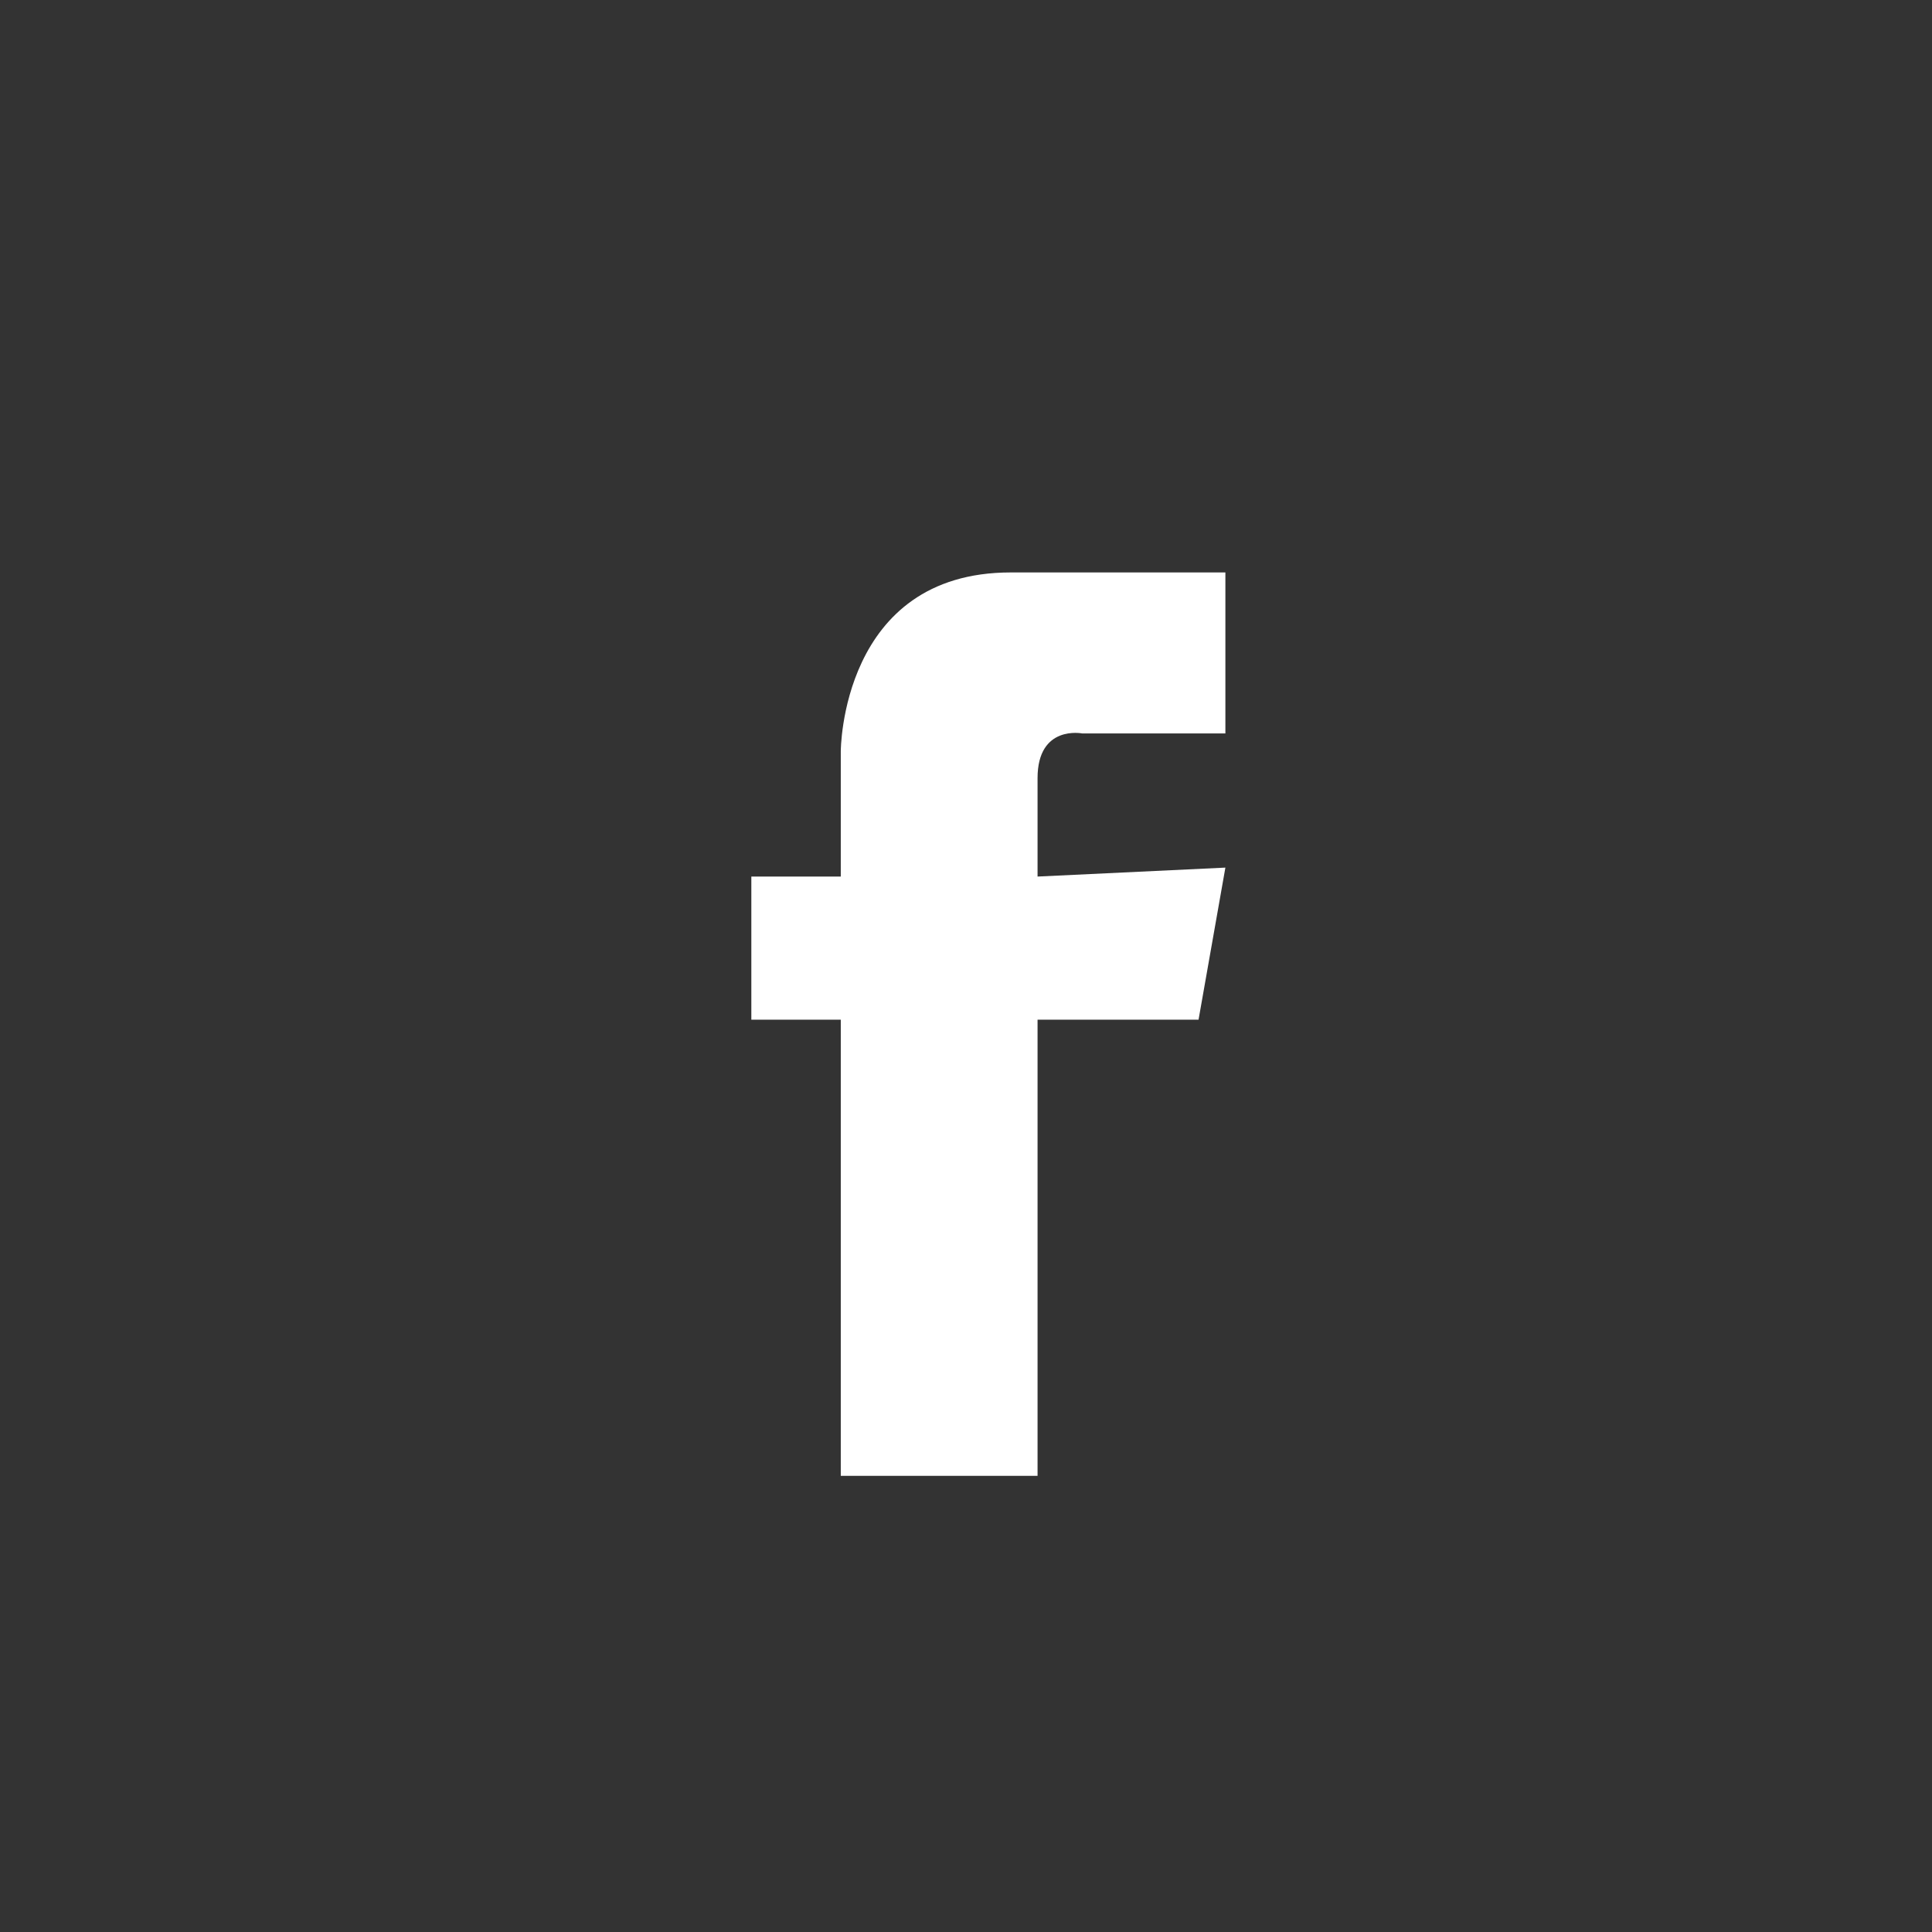 <?xml version="1.0" encoding="UTF-8"?>
<!DOCTYPE svg PUBLIC "-//W3C//DTD SVG 1.1//EN" "http://www.w3.org/Graphics/SVG/1.1/DTD/svg11.dtd">
<!-- Creator: CorelDRAW X7 -->
<svg xmlns="http://www.w3.org/2000/svg" xml:space="preserve" width="30.012mm" height="30.012mm" version="1.1" style="shape-rendering:geometricPrecision; text-rendering:geometricPrecision; image-rendering:optimizeQuality; fill-rule:evenodd; clip-rule:evenodd"
viewBox="0 0 216 216"
 xmlns:xlink="http://www.w3.org/1999/xlink">
 <rect x="0" y="0" width="216" height="216" fill="#333333" stroke="none"/>
 <defs>
  <style type="text/css">
   <![CDATA[
    .fil2 {fill:#ffffff}
    .fil1 {fill:none;fill-rule:nonzero}
    .fil0 {fill:none}
   ]]>
  </style>
 </defs>
 <g id="Capa_x0020_1">
  <g id="_589234400">
   <path class="fil0" d="M108 8c55,0 100,45 100,100 0,55 -45,100 -100,100 -55,0 -100,-45 -100,-100 0,-55 45,-100 100,-100z"/>
   <path class="fil1" d="M108 0c30,0 57,12 76,32 20,19 32,46 32,76 0,30 -12,57 -32,76 -19,20 -46,32 -76,32 -30,0 -57,-12 -76,-32 -20,-19 -32,-46 -32,-76 0,-30 12,-57 32,-76 19,-20 46,-32 76,-32zm65 42c-16,-16 -39,-27 -65,-27 -26,0 -49,11 -66,27 -16,17 -27,40 -27,66 0,26 11,49 27,65 17,17 40,28 66,28 26,0 49,-11 65,-28 17,-16 28,-39 28,-65 0,-26 -11,-49 -28,-66z"/>
   <path class="fil2" d="M116 87c0,-6 5,-5 5,-5l16 0 0 -18 -24 0c-19,0 -19,20 -19,20l0 14 0 0 -10 0 0 16 10 0 0 51 22 0 0 -51 18 0 3 -17 -21 1 0 -1c0,0 0,-4 0,-10l0 0z"/>
  </g>
 </g>
</svg>
